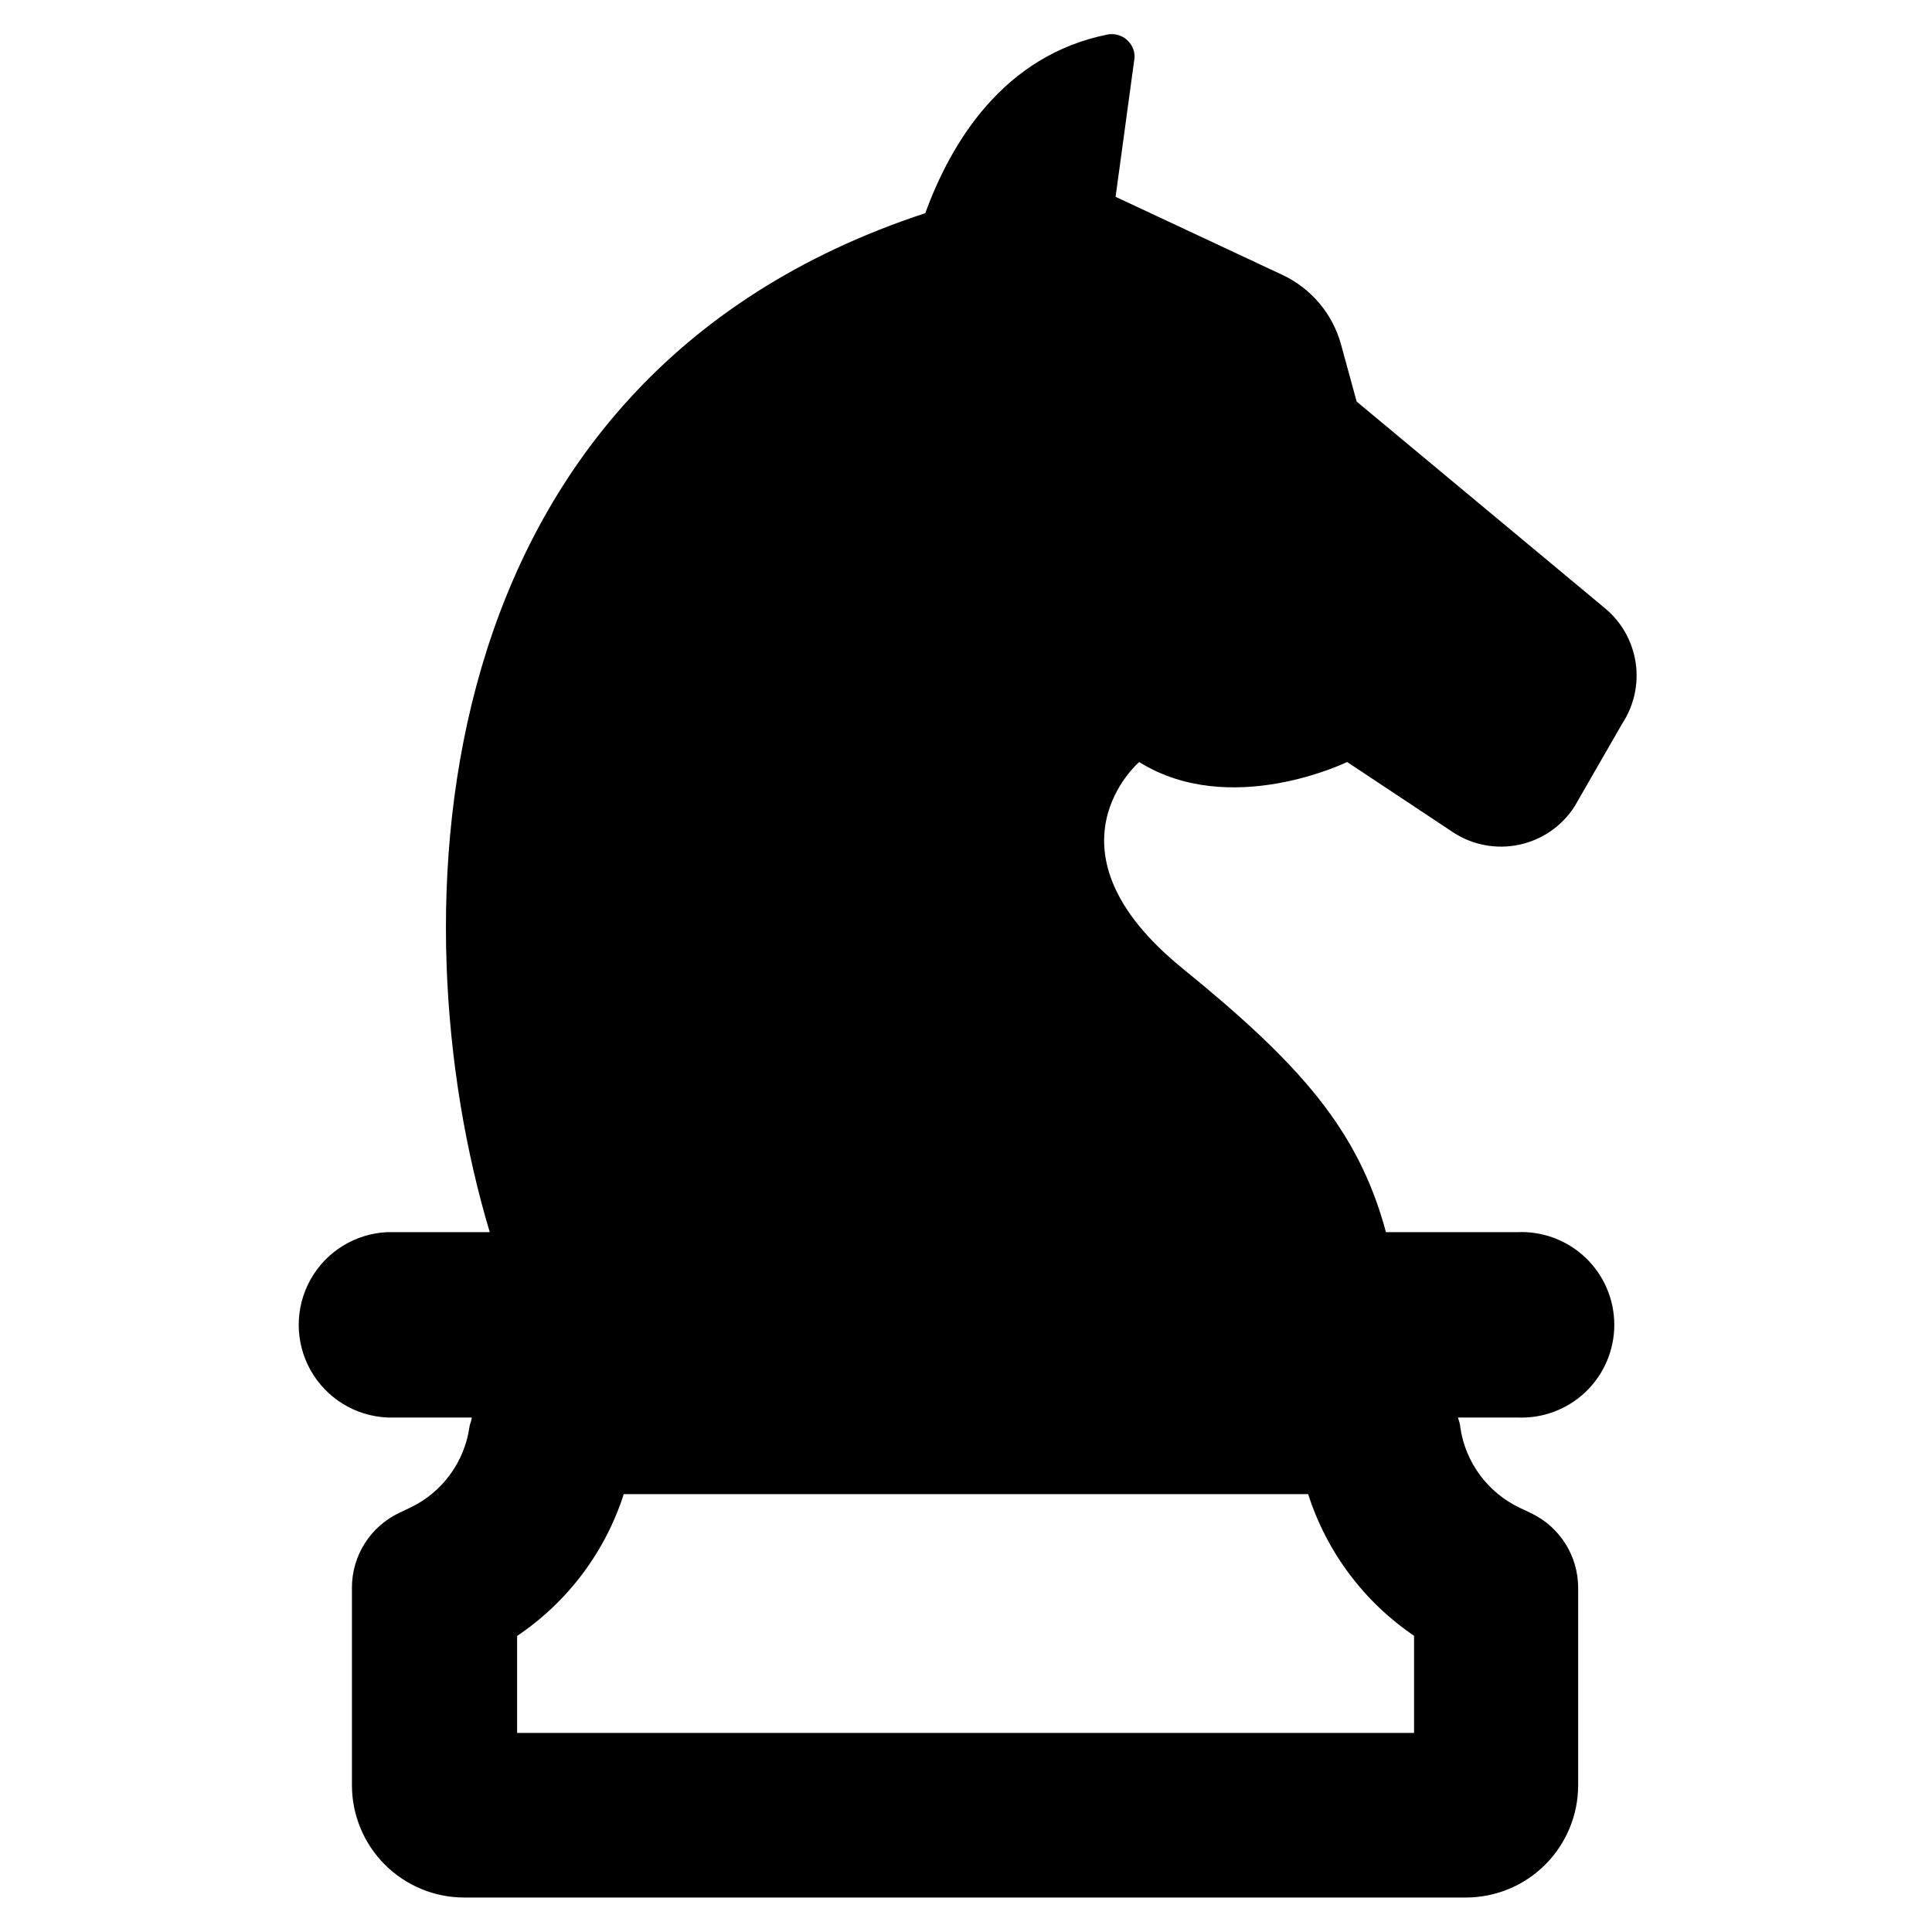 <?xml version="1.0" encoding="UTF-8"?>
<!-- Uploaded to: SVG Repo, www.svgrepo.com, Generator: SVG Repo Mixer Tools -->
<svg fill="#000000" width="800px" height="800px" version="1.1" viewBox="144 144 512 512" xmlns="http://www.w3.org/2000/svg">
 <path d="m445.89 345.94c24.184 15.113 55.117 0 55.117 0l28.316 18.789c5.148 3.289 11.391 4.406 17.363 3.113s11.195-4.891 14.527-10.016l12.695-22.066c3.133-4.766 4.398-10.523 3.555-16.164-0.848-5.644-3.746-10.777-8.141-14.418l-65.797-54.762-4.133-15.113c-2.223-8.121-7.894-14.863-15.516-18.441l-44.234-20.707 5.039-36.98c0.027-1.805-0.754-3.527-2.129-4.695-1.375-1.172-3.199-1.664-4.977-1.348-27.711 5.543-41.562 28.668-48.367 47.359-134.82 44.281-140.36 186.91-115.42 270.04h-27.152c-8.512 0.387-16.215 5.148-20.363 12.59-4.148 7.441-4.148 16.5 0 23.941 4.148 7.441 11.852 12.207 20.363 12.59h22.367c0 0.855-0.504 1.664-0.605 2.57-1.336 9.273-7.215 17.27-15.668 21.312l-3.074 1.461c-3.699 1.785-6.82 4.57-9.012 8.047-2.191 3.473-3.363 7.492-3.379 11.602v52.496c0.012 7.879 3.148 15.434 8.719 21.004 5.57 5.57 13.125 8.707 21.004 8.719h265.51c7.879-0.012 15.434-3.148 21.004-8.719 5.57-5.57 8.707-13.125 8.723-21.004v-52.445c-0.02-4.109-1.188-8.129-3.379-11.602-2.191-3.477-5.316-6.266-9.016-8.047l-3.074-1.461c-8.504-4.027-14.426-12.051-15.77-21.363 0-0.855-0.402-1.715-0.605-2.57h15.719c6.707 0.305 13.246-2.148 18.102-6.785 4.852-4.641 7.598-11.062 7.598-17.773 0-6.715-2.746-13.137-7.598-17.773-4.856-4.641-11.395-7.094-18.102-6.789h-34.812c-7.305-27.156-22.773-44.586-54.008-69.98-38.543-31.387-11.387-54.609-11.387-54.609zm44.789 194.02c4.883 15.305 14.766 28.523 28.062 37.535v25.746l-237.7-0.004v-25.695c13.379-8.992 23.336-22.234 28.262-37.582z"/>
</svg>